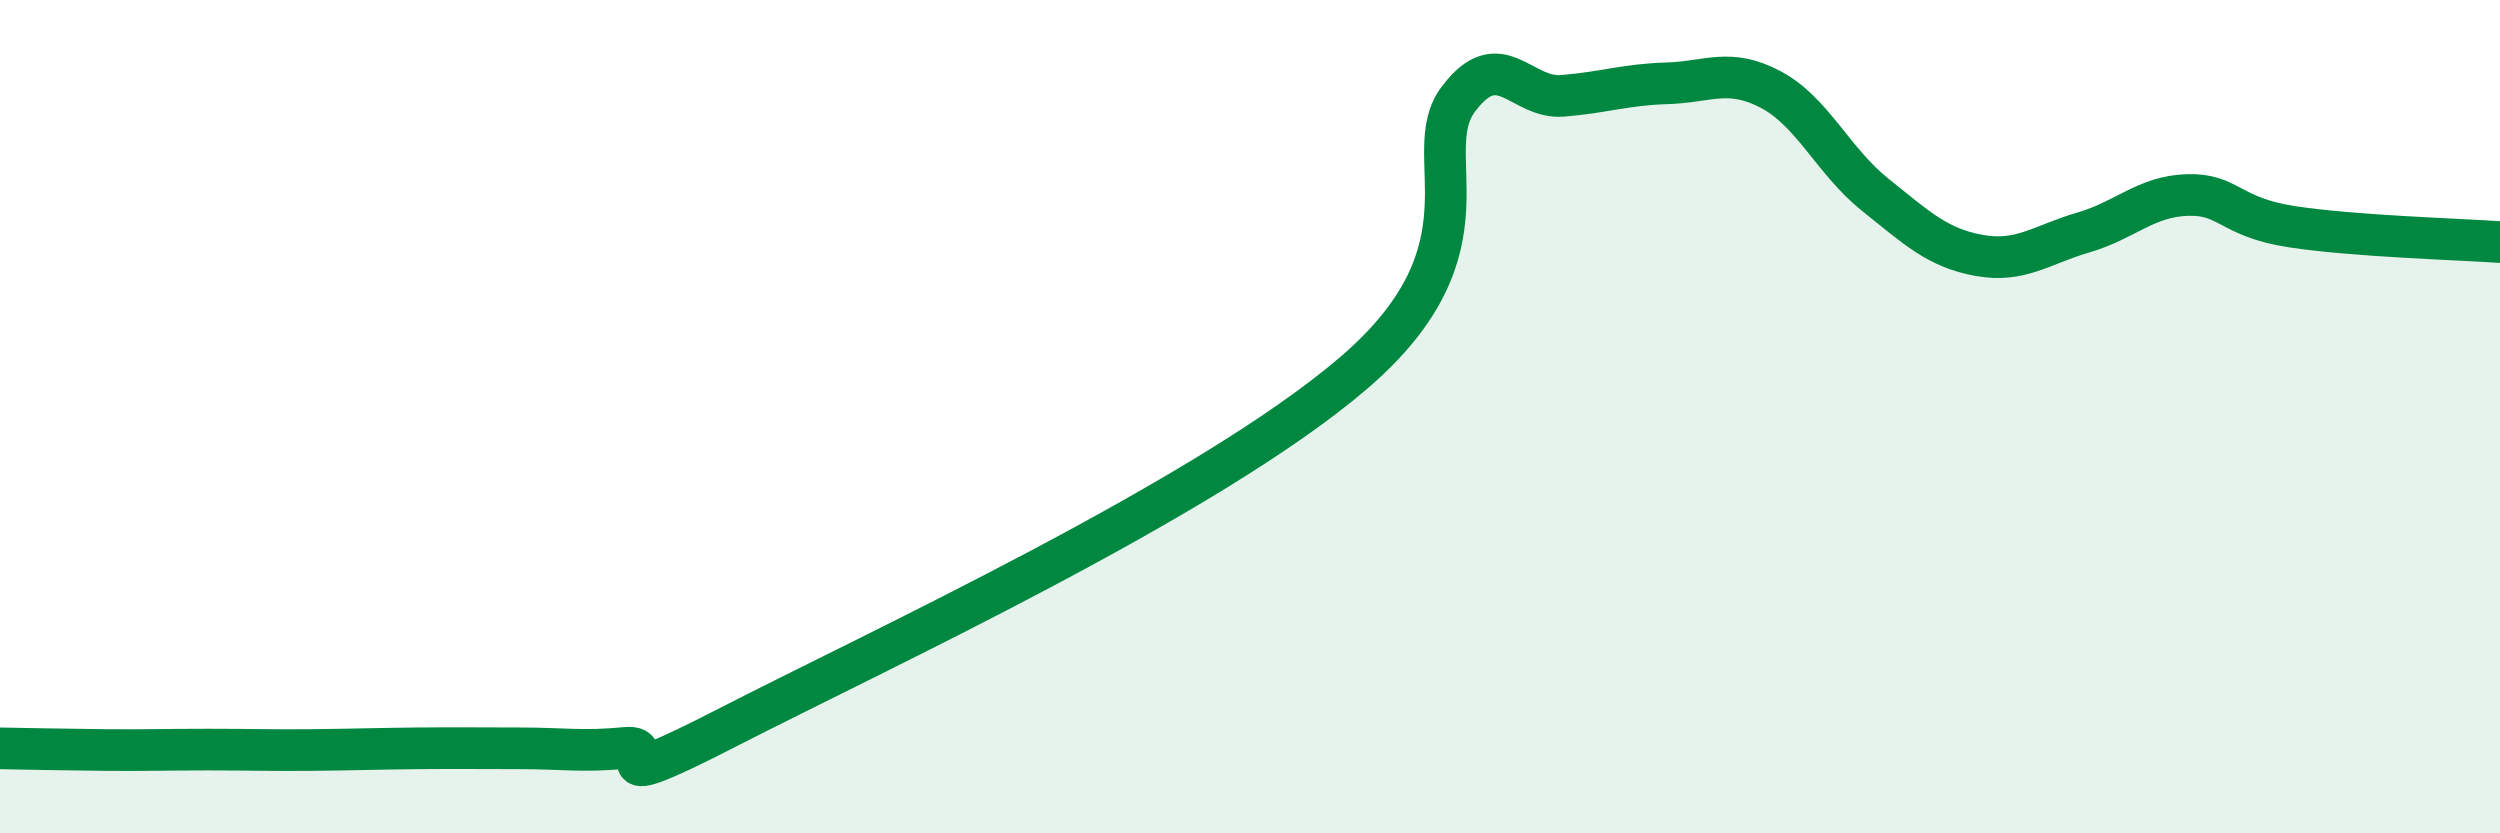 
    <svg width="60" height="20" viewBox="0 0 60 20" xmlns="http://www.w3.org/2000/svg">
      <path
        d="M 0,17.96 C 0.5,17.97 1.5,17.99 2.5,18 C 3.5,18.01 4,17.99 5,17.99 C 6,17.99 6.5,18.01 7.5,18 C 8.5,17.99 9,17.97 10,17.96 C 11,17.95 11.5,17.96 12.5,17.96 C 13.5,17.96 14,18.05 15,17.95 C 16,17.85 14,19.24 17.5,17.44 C 21,15.64 29,11.95 32.5,8.94 C 36,5.93 34,3.71 35,2.38 C 36,1.05 36.5,2.38 37.5,2.3 C 38.5,2.22 39,2.03 40,2 C 41,1.97 41.5,1.62 42.5,2.15 C 43.5,2.68 44,3.87 45,4.67 C 46,5.47 46.5,5.95 47.5,6.13 C 48.5,6.31 49,5.87 50,5.58 C 51,5.29 51.5,4.71 52.5,4.68 C 53.5,4.65 53.5,5.21 55,5.44 C 56.5,5.67 59,5.74 60,5.81L60 20L0 20Z"
        fill="#008740"
        opacity="0.1"
        stroke-linecap="round"
        stroke-linejoin="round"
      />
      <path
        d="M 0,17.96 C 0.5,17.97 1.5,17.99 2.5,18 C 3.5,18.01 4,17.99 5,17.99 C 6,17.99 6.5,18.01 7.5,18 C 8.5,17.99 9,17.97 10,17.96 C 11,17.95 11.5,17.96 12.5,17.96 C 13.5,17.96 14,18.05 15,17.95 C 16,17.85 14,19.24 17.5,17.44 C 21,15.64 29,11.95 32.5,8.94 C 36,5.93 34,3.71 35,2.38 C 36,1.05 36.5,2.38 37.5,2.3 C 38.5,2.22 39,2.03 40,2 C 41,1.97 41.5,1.62 42.5,2.15 C 43.5,2.68 44,3.87 45,4.67 C 46,5.47 46.5,5.95 47.5,6.13 C 48.5,6.31 49,5.87 50,5.58 C 51,5.29 51.5,4.71 52.5,4.68 C 53.5,4.65 53.5,5.21 55,5.44 C 56.5,5.67 59,5.74 60,5.81"
        stroke="#008740"
        stroke-width="1"
        fill="none"
        stroke-linecap="round"
        stroke-linejoin="round"
      />
    </svg>
  